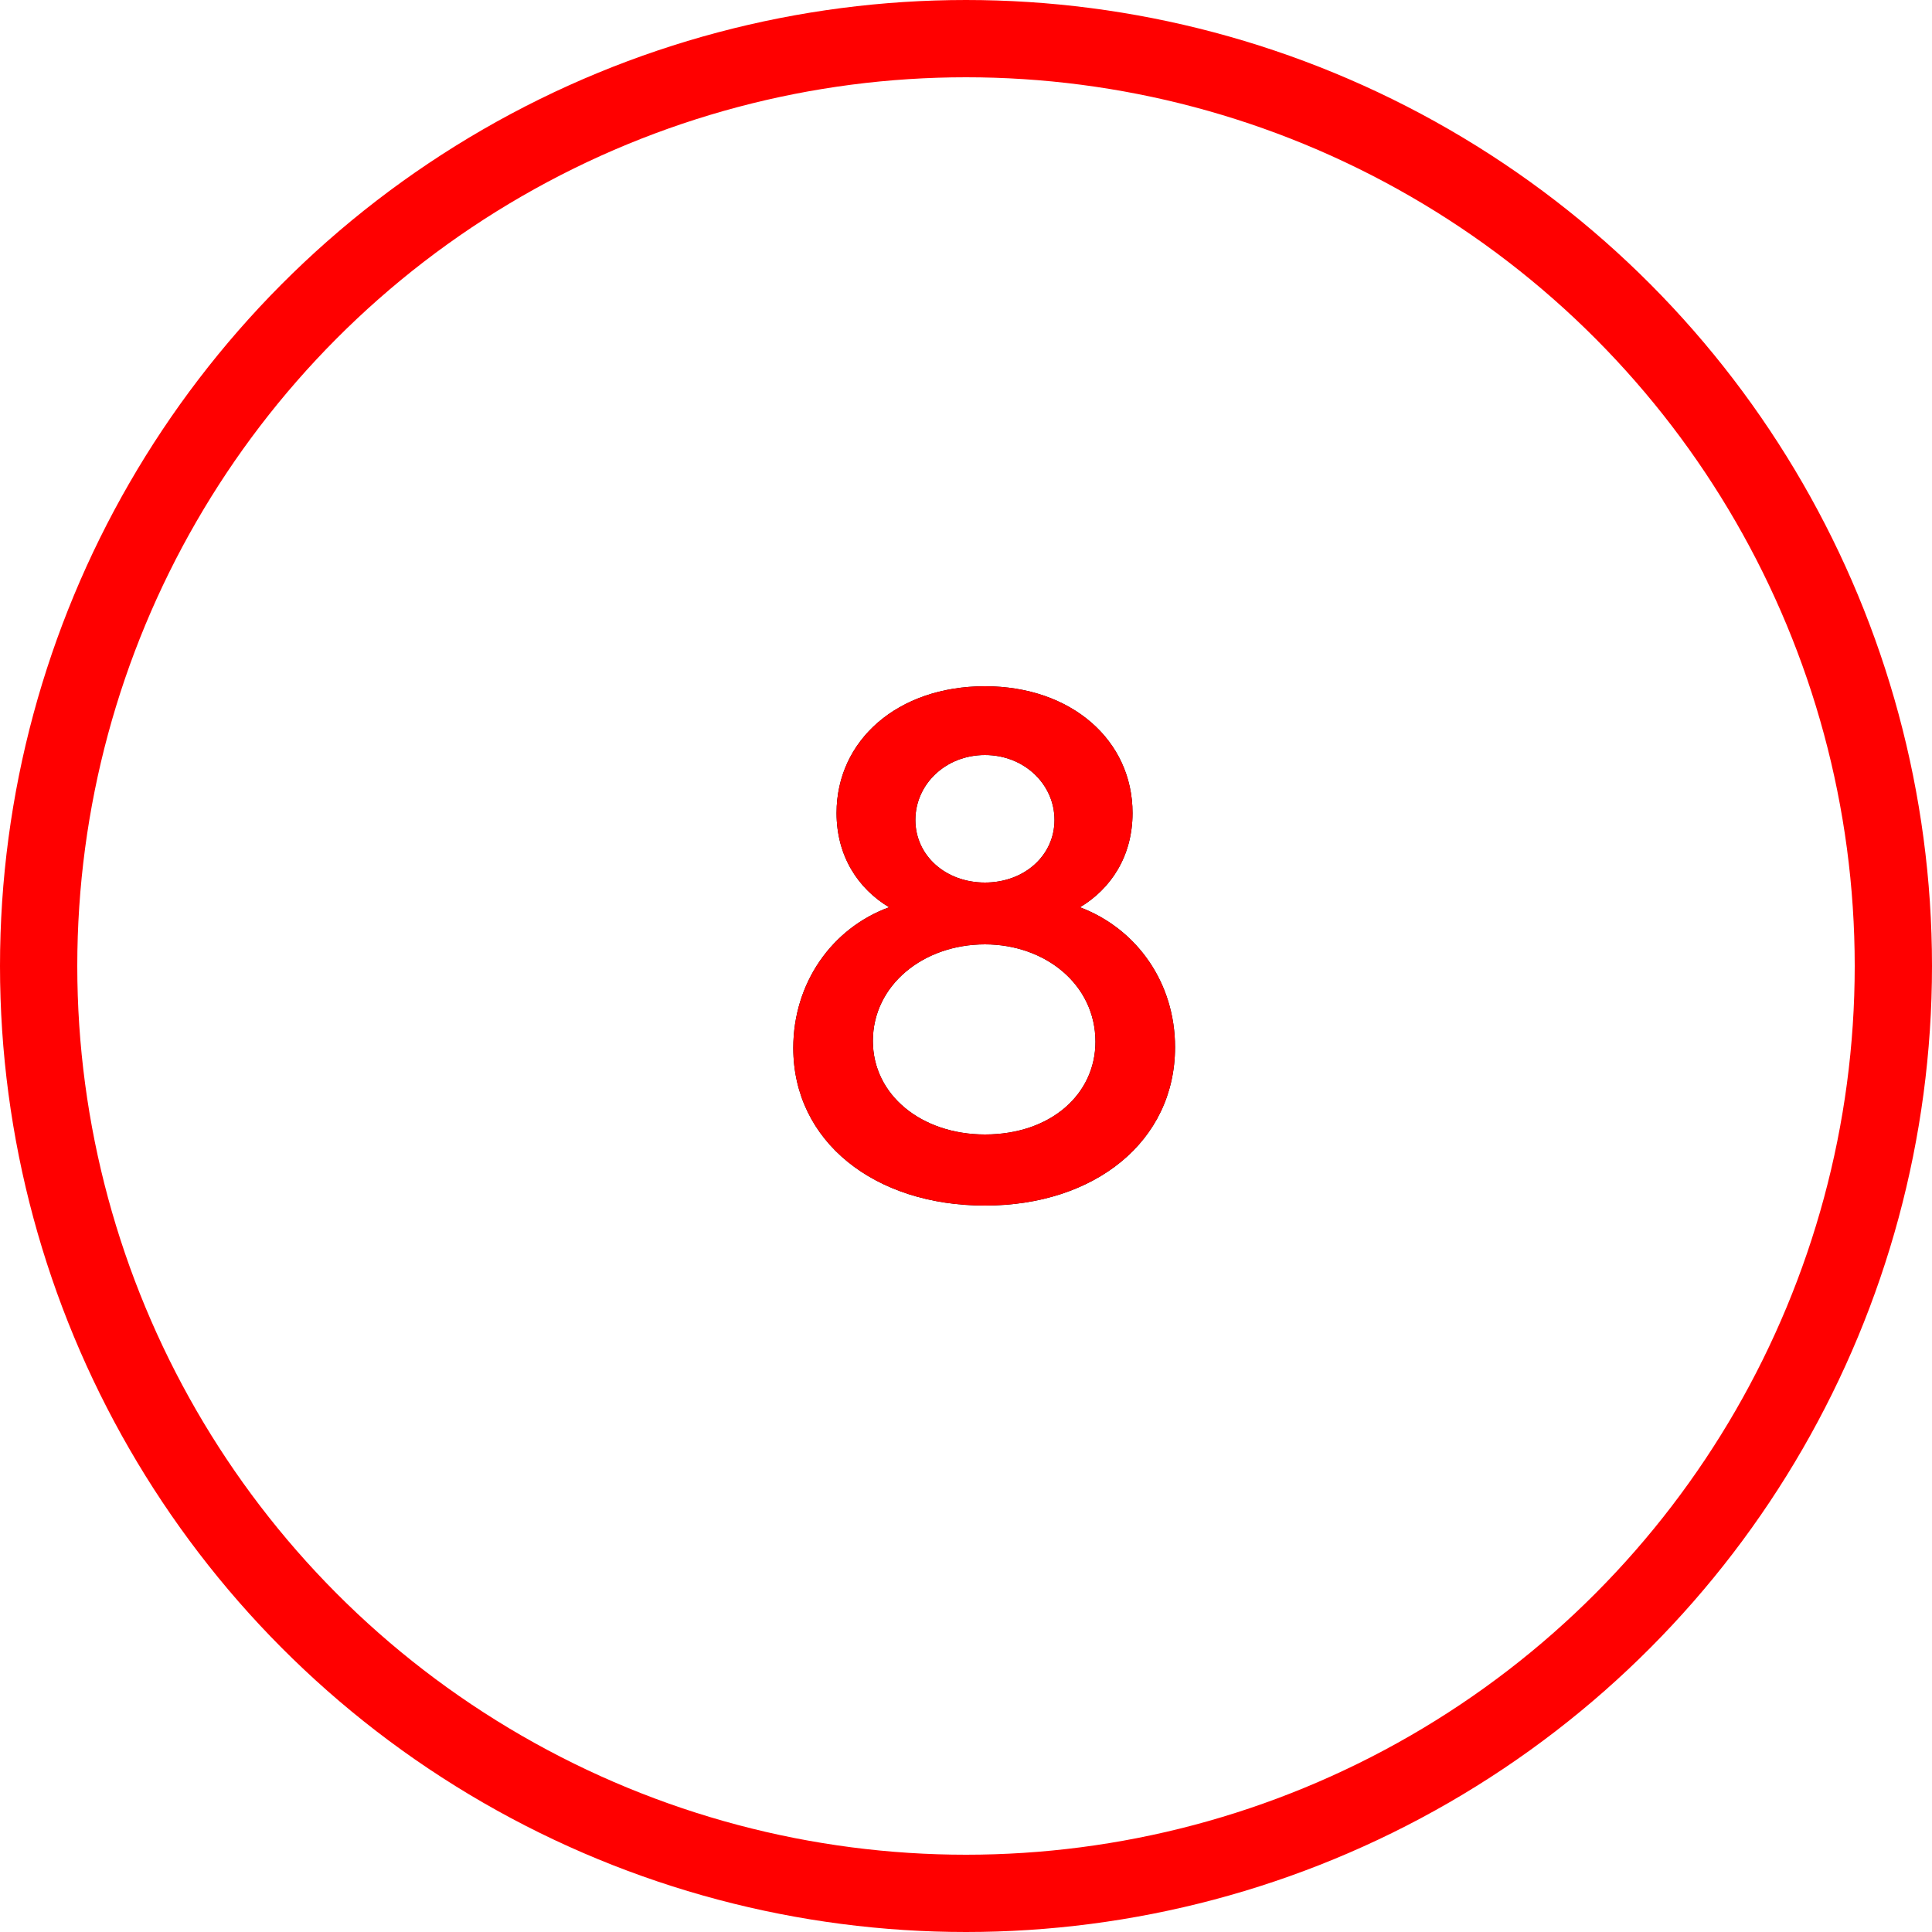 <?xml version="1.0" encoding="UTF-8"?>
<svg width="50px" height="50px" viewBox="0 0 50 50" version="1.1" xmlns="http://www.w3.org/2000/svg" xmlns:xlink="http://www.w3.org/1999/xlink">
    <!-- Generator: Sketch 63.1 (92452) - https://sketch.com -->
    <title>numbereight</title>
    <desc>Created with Sketch.</desc>
    <defs>
        <path d="M6.49,14.2 C9.33,14.2 11.41,12.54 11.41,10.1 C11.41,8.44 10.43,7.04 8.95,6.48 C9.75,6 10.31,5.16 10.31,4.04 C10.31,2.16 8.73,0.76 6.49,0.76 C4.23,0.76 2.65,2.16 2.65,4.04 C2.65,5.16 3.21,6 4.01,6.48 C2.53,7.02 1.53,8.44 1.53,10.12 C1.53,12.54 3.63,14.2 6.49,14.2 Z M6.49,5.84 C5.47,5.84 4.69,5.14 4.69,4.22 C4.69,3.3 5.47,2.54 6.49,2.54 C7.51,2.54 8.29,3.3 8.29,4.22 C8.29,5.14 7.51,5.84 6.49,5.84 Z M6.49,12.36 C4.85,12.36 3.59,11.34 3.59,9.94 C3.59,8.5 4.89,7.44 6.49,7.44 C8.05,7.44 9.35,8.48 9.35,9.96 C9.35,11.32 8.19,12.36 6.49,12.36 Z" id="path-1"></path>
    </defs>
    <g id="Page-1" stroke="none" stroke-width="1" fill="none" fill-rule="evenodd">
        <g id="numbereight" transform="translate(1, 1)">
            <g id="8" transform="translate(18, 16)" fill-rule="nonzero">
                <g>
                    <use fill="#000000" xlink:href="#path-1"></use>
                    <use fill="#FF0000" xlink:href="#path-1"></use>
                </g>
            </g>
            <circle id="Oval" stroke="#FF0000" stroke-width="2" cx="24" cy="24" r="24"></circle>
        </g>
    </g>
</svg>